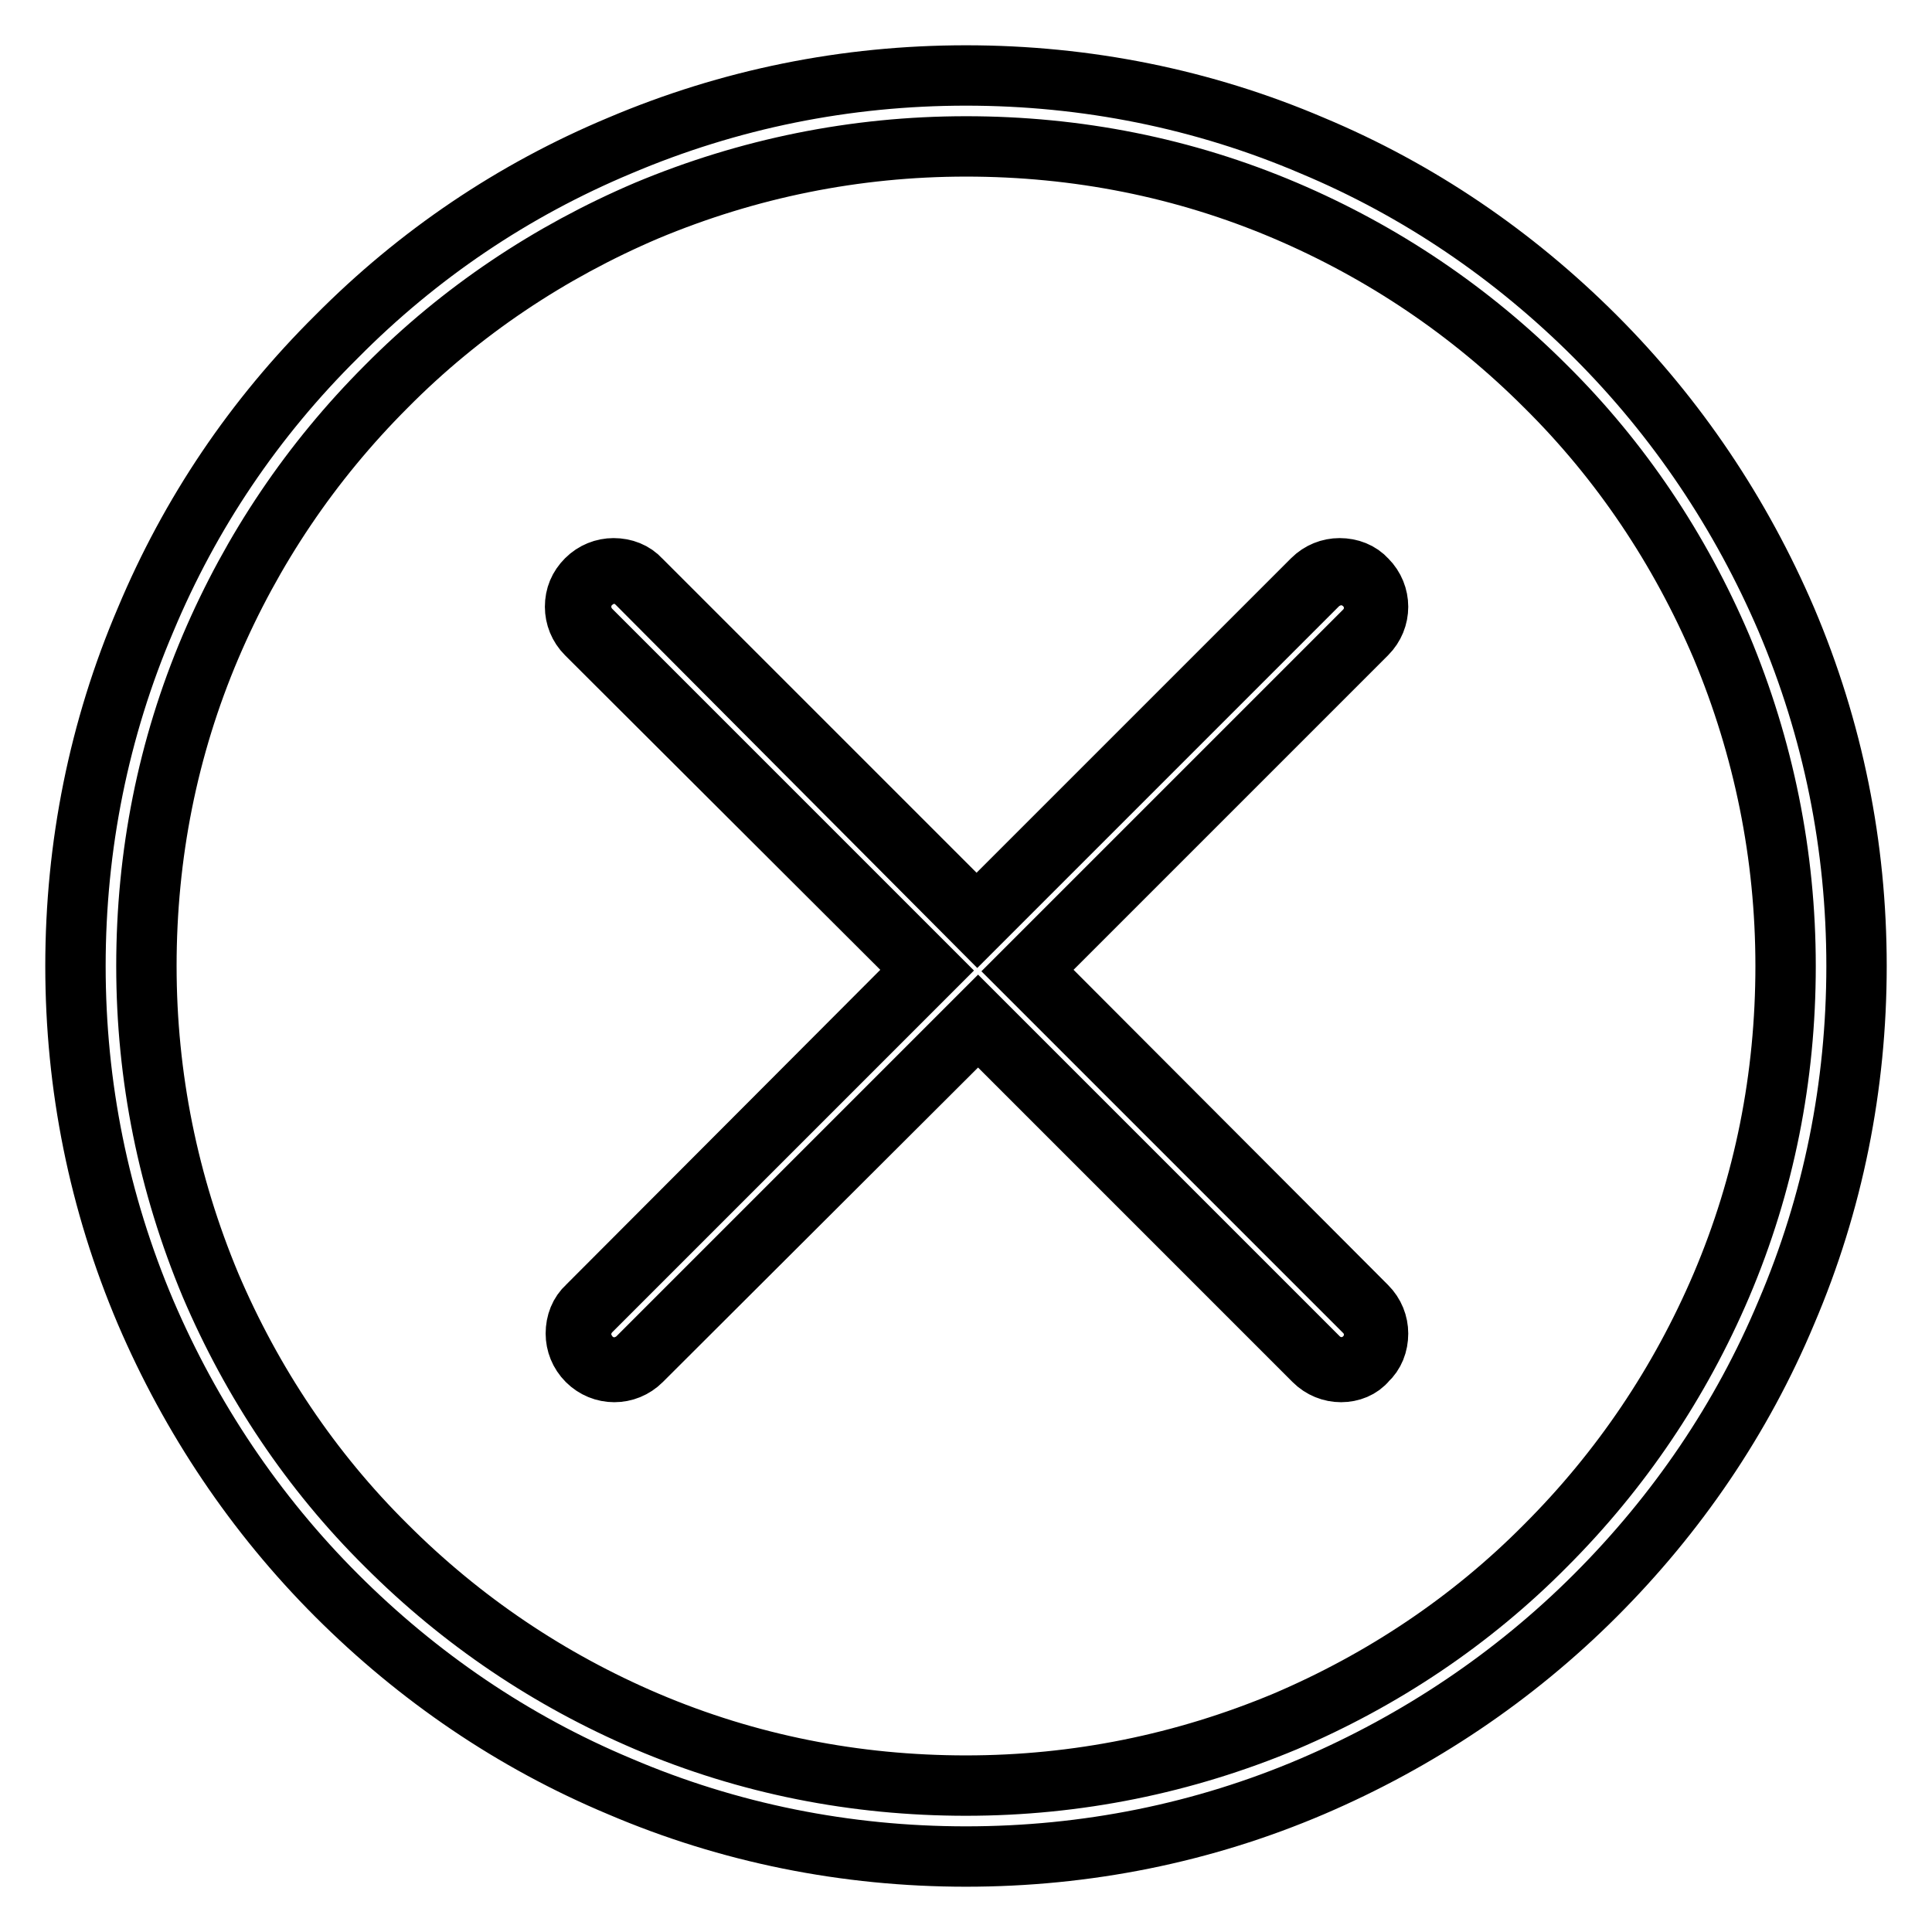 <?xml version="1.0" encoding="utf-8"?>
<!-- Svg Vector Icons : http://www.onlinewebfonts.com/icon -->
<!DOCTYPE svg PUBLIC "-//W3C//DTD SVG 1.1//EN" "http://www.w3.org/Graphics/SVG/1.1/DTD/svg11.dtd">
<svg version="1.1" xmlns="http://www.w3.org/2000/svg" xmlns:xlink="http://www.w3.org/1999/xlink" x="0px" y="0px" viewBox="0 0 256 256" enable-background="new 0 0 256 256" xml:space="preserve">
<g> <path stroke-width="8" fill-opacity="0" stroke="#000000"  d="M128,246c-15.9,0-31.4-3.1-45.9-9.3c-14.1-5.9-26.7-14.5-37.5-25.3c-10.8-10.8-19.3-23.5-25.3-37.5 c-6.2-14.6-9.3-30-9.3-45.9s3.1-31.4,9.3-45.9C25.2,68,33.7,55.4,44.6,44.6C55.4,33.7,68,25.2,82.1,19.3c14.6-6.2,30-9.3,45.9-9.3 c15.9,0,31.4,3.1,45.9,9.3c14.1,5.9,26.7,14.5,37.5,25.3c10.8,10.8,19.3,23.5,25.3,37.5c6.2,14.6,9.3,30,9.3,45.9 s-3.1,31.4-9.3,45.9c-5.9,14.1-14.5,26.7-25.3,37.5c-10.8,10.8-23.5,19.3-37.5,25.3C159.4,242.9,143.9,246,128,246L128,246z  M128,19.4c-14.7,0-28.9,2.9-42.3,8.5c-12.9,5.5-24.6,13.3-34.5,23.3c-10,10-17.8,21.6-23.3,34.5c-5.7,13.4-8.5,27.6-8.5,42.3 s2.9,28.9,8.5,42.3c5.5,12.9,13.3,24.6,23.3,34.5c10,10,21.6,17.8,34.5,23.3c13.4,5.7,27.6,8.5,42.3,8.5c14.7,0,28.9-2.9,42.3-8.5 c12.9-5.5,24.6-13.3,34.5-23.3c10-10,17.8-21.6,23.3-34.5c5.7-13.4,8.5-27.6,8.5-42.3c0-14.7-2.9-28.9-8.5-42.3 c-5.5-12.9-13.3-24.6-23.3-34.5c-10-10-21.6-17.8-34.5-23.3C156.9,22.2,142.7,19.4,128,19.4L128,19.4z M181,173.3 c1.8,1.8,1.8,4.8,0,6.7c-1.8,1.8-4.8,1.8-6.7,0l-44.8-44.8L84.7,180c-1.8,1.8-4.8,1.8-6.7,0c-1.8-1.8-1.8-4.8,0-6.7l44.8-44.8 L78,83.7c-1.8-1.8-1.8-4.8,0-6.7c1.8-1.8,4.8-1.8,6.7,0l44.8,44.8L174.3,77c1.8-1.8,4.8-1.8,6.7,0c1.8,1.8,1.8,4.8,0,6.7 l-44.8,44.8L181,173.3L181,173.3z M177.7,181.8c-1.3,0-2.6-0.5-3.6-1.5l-44.5-44.5L85,180.3c-2,2-5.2,2-7.2,0c-1-1-1.5-2.3-1.5-3.6 c0-1.4,0.5-2.7,1.5-3.6l44.5-44.6L77.7,84c-1-1-1.5-2.3-1.5-3.6c0-1.4,0.5-2.6,1.5-3.6c1-1,2.3-1.5,3.6-1.5c1.4,0,2.7,0.5,3.6,1.5 l44.5,44.5l44.5-44.5c1-1,2.3-1.5,3.6-1.5h0c1.4,0,2.7,0.5,3.6,1.5c2,2,2,5.2,0,7.2l-44.5,44.5l44.5,44.6c1,1,1.5,2.3,1.5,3.6 c0,1.4-0.5,2.7-1.5,3.6C180.3,181.3,179,181.8,177.7,181.8L177.7,181.8z M81.4,76c-1.2,0-2.2,0.5-3.1,1.3c-0.8,0.8-1.3,1.9-1.3,3.1 c0,1.2,0.5,2.3,1.3,3.1l45.1,45.1l-45.1,45.1c-0.8,0.8-1.3,1.9-1.3,3.1c0,1.2,0.5,2.2,1.3,3.1c0.8,0.8,1.9,1.3,3.1,1.3h0 c1.1,0,2.3-0.5,3.1-1.3l45.1-45.1l45.1,45.1c1.7,1.7,4.4,1.7,6.1,0c1.7-1.7,1.7-4.4,0-6.1l-45.1-45.1l45.1-45.1 c1.7-1.7,1.7-4.4,0-6.1c-0.8-0.8-1.9-1.3-3.1-1.3h0c-1.1,0-2.3,0.5-3.1,1.3l-45.1,45.1L84.4,77.3C83.6,76.5,82.5,76,81.4,76 L81.4,76z"/></g>
</svg>